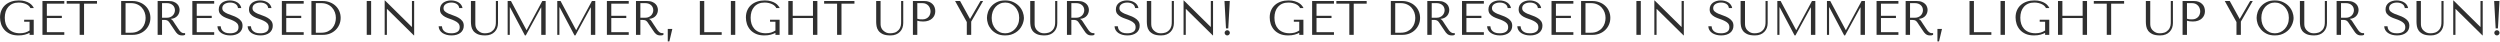<?xml version="1.0" encoding="UTF-8"?> <svg xmlns="http://www.w3.org/2000/svg" width="4448" height="74" viewBox="0 0 4448 74" fill="none"> <path d="M2319.01 35.164H2301.98V38.691H2311.61V54.259C2309.03 55.922 2306.4 57.155 2303.7 57.957C2301.01 58.76 2297.94 59.161 2294.5 59.161C2289.97 59.161 2286.01 58.474 2282.63 57.097C2279.24 55.721 2276.43 53.829 2274.2 51.42C2271.96 48.955 2270.27 46.059 2269.12 42.733C2268.03 39.35 2267.49 35.652 2267.49 31.638C2267.49 27.681 2268.01 24.04 2269.04 20.714C2270.13 17.389 2271.73 14.522 2273.85 12.113C2275.98 9.705 2278.56 7.841 2281.6 6.523C2284.69 5.204 2288.28 4.544 2292.35 4.544C2295.04 4.544 2297.57 4.831 2299.92 5.404C2302.27 5.978 2304.36 6.723 2306.19 7.641C2308.03 8.558 2309.52 9.619 2310.67 10.823C2311.87 11.97 2312.65 13.145 2312.99 14.35H2319.18C2318.67 13.088 2317.78 11.683 2316.52 10.135C2315.31 8.529 2313.65 7.039 2311.53 5.662C2309.41 4.286 2306.77 3.139 2303.61 2.222C2300.52 1.247 2296.85 0.76 2292.6 0.76C2287.73 0.76 2283.23 1.448 2279.1 2.824C2275.03 4.2 2271.5 6.178 2268.52 8.759C2265.54 11.339 2263.22 14.522 2261.55 18.306C2259.89 22.033 2259.06 26.276 2259.06 31.036C2259.06 35.107 2259.69 39.063 2260.95 42.905C2262.27 46.69 2264.25 50.102 2266.89 53.141C2269.58 56.123 2272.99 58.531 2277.12 60.366C2281.25 62.143 2286.18 63.032 2291.92 63.032C2296.22 63.032 2300.03 62.573 2303.36 61.656C2306.68 60.681 2309.43 59.62 2311.61 58.474V62H2319.01V35.164Z" fill="#2F2F2F"></path> <path d="M2334.53 1.792V62H2373.4V57.269H2342.35V32.068H2369.02V28.111H2342.35V6.523H2373.4V1.792H2334.53Z" fill="#2F2F2F"></path> <path d="M2408.54 62V6.523H2431.59V1.792H2377.67V6.523H2400.72V62H2408.54Z" fill="#2F2F2F"></path> <path d="M2474.57 62V1.792H2494.35C2499.11 1.792 2503.47 2.566 2507.42 4.114C2511.38 5.605 2514.76 7.698 2517.57 10.393C2520.44 13.031 2522.65 16.184 2524.19 19.854C2525.8 23.524 2526.6 27.481 2526.6 31.724C2526.6 36.139 2525.77 40.21 2524.11 43.938C2522.5 47.607 2520.27 50.79 2517.4 53.485C2514.59 56.18 2511.29 58.273 2507.51 59.764C2503.72 61.255 2499.68 62 2495.38 62H2474.57ZM2482.39 58.215H2491.85C2496.56 58.215 2500.54 57.441 2503.81 55.893C2507.14 54.288 2509.86 52.223 2511.98 49.7C2514.1 47.177 2515.65 44.368 2516.63 41.271C2517.6 38.117 2518.09 34.992 2518.09 31.896C2518.09 28.456 2517.51 25.158 2516.37 22.005C2515.22 18.794 2513.53 15.984 2511.29 13.575C2509.11 11.11 2506.39 9.16 2503.12 7.727C2499.85 6.293 2496.1 5.576 2491.85 5.576H2482.39V58.215Z" fill="#2F2F2F"></path> <path d="M2539.47 1.792V62H2547.3V35.422H2551.09C2552.69 35.422 2554.01 35.566 2555.04 35.852C2556.13 36.139 2557.11 36.627 2557.97 37.315C2558.83 38.003 2559.63 38.892 2560.38 39.981C2561.12 41.071 2562.01 42.418 2563.04 44.023L2569.84 54.087C2570.7 55.406 2571.53 56.61 2572.33 57.699C2573.19 58.789 2574.11 59.735 2575.08 60.538C2576.06 61.283 2577.15 61.885 2578.35 62.344C2579.61 62.803 2581.1 63.032 2582.82 63.032C2584.09 63.032 2585.12 62.975 2585.92 62.86C2586.72 62.745 2587.53 62.459 2588.33 62V58.818C2588.04 58.875 2587.76 58.932 2587.47 58.989C2587.18 58.989 2586.9 58.989 2586.61 58.989C2585.4 58.989 2584.34 58.818 2583.43 58.474C2582.51 58.129 2581.65 57.642 2580.85 57.011C2580.04 56.323 2579.27 55.52 2578.52 54.603C2577.78 53.628 2577 52.539 2576.2 51.334C2573.79 47.837 2571.93 45.056 2570.61 42.991C2569.29 40.87 2568.23 39.236 2567.43 38.089C2566.68 36.942 2566.05 36.111 2565.54 35.594C2565.08 35.078 2564.5 34.648 2563.82 34.304L2562.96 33.874V33.53C2565.71 33.358 2568.06 32.756 2570.01 31.724C2572.02 30.692 2573.65 29.402 2574.91 27.853C2576.17 26.305 2577.09 24.642 2577.66 22.865C2578.24 21.03 2578.52 19.252 2578.52 17.532C2578.52 15.984 2578.21 14.292 2577.58 12.457C2577 10.622 2575.97 8.931 2574.48 7.383C2573.05 5.777 2571.07 4.458 2568.55 3.426C2566.02 2.337 2562.84 1.792 2559 1.792H2539.47ZM2547.3 5.576H2555.99C2558.17 5.576 2560.12 5.892 2561.84 6.523C2563.62 7.153 2565.13 8.042 2566.4 9.189C2567.66 10.278 2568.6 11.597 2569.23 13.145C2569.92 14.694 2570.27 16.385 2570.27 18.22C2570.27 19.768 2569.95 21.345 2569.32 22.951C2568.75 24.499 2567.86 25.933 2566.65 27.251C2565.45 28.513 2563.96 29.545 2562.18 30.348C2560.46 31.151 2558.45 31.552 2556.16 31.552H2547.3V5.576Z" fill="#2F2F2F"></path> <path d="M2601.21 1.792V62H2640.09V57.269H2609.04V32.068H2635.7V28.111H2609.04V6.523H2640.09V1.792H2601.21Z" fill="#2F2F2F"></path> <path d="M2645.81 46.776C2645.93 49.242 2646.56 51.478 2647.71 53.485C2648.91 55.492 2650.52 57.212 2652.52 58.645C2654.59 60.022 2657 61.111 2659.75 61.914C2662.5 62.659 2665.51 63.032 2668.78 63.032C2672.1 63.032 2675.09 62.631 2677.72 61.828C2680.42 61.025 2682.71 59.878 2684.6 58.387C2686.5 56.897 2687.96 55.09 2688.99 52.969C2690.02 50.847 2690.54 48.496 2690.54 45.916C2690.54 42.361 2689.65 39.465 2687.87 37.229C2686.1 34.935 2683.86 33.043 2681.16 31.552C2678.53 30.004 2675.63 28.713 2672.48 27.681C2669.38 26.649 2666.49 25.56 2663.79 24.413C2661.15 23.266 2658.94 21.947 2657.17 20.456C2655.39 18.965 2654.5 16.987 2654.5 14.522C2654.5 13.145 2654.79 11.855 2655.36 10.651C2655.99 9.447 2656.88 8.415 2658.03 7.555C2659.23 6.637 2660.69 5.92 2662.41 5.404C2664.13 4.831 2666.11 4.544 2668.35 4.544C2672.08 4.544 2675.23 5.347 2677.81 6.953C2680.45 8.501 2682 10.966 2682.45 14.35H2688.3C2687.96 12.228 2687.19 10.336 2685.98 8.673C2684.78 6.953 2683.26 5.519 2681.42 4.372C2679.59 3.168 2677.49 2.279 2675.14 1.706C2672.85 1.075 2670.44 0.76 2667.92 0.76C2665.28 0.76 2662.76 1.104 2660.35 1.792C2658 2.48 2655.91 3.483 2654.07 4.802C2652.29 6.121 2650.86 7.784 2649.77 9.791C2648.74 11.798 2648.22 14.091 2648.22 16.672C2648.22 20.055 2649.08 22.779 2650.8 24.843C2652.52 26.907 2654.67 28.628 2657.25 30.004C2659.89 31.38 2662.73 32.555 2665.77 33.53C2668.81 34.505 2671.62 35.623 2674.2 36.885C2676.84 38.089 2679.01 39.58 2680.73 41.357C2682.45 43.135 2683.31 45.514 2683.31 48.496C2683.31 52.223 2681.94 54.947 2679.19 56.667C2676.49 58.387 2672.88 59.248 2668.35 59.248C2664.74 59.248 2661.84 58.789 2659.66 57.871C2657.48 56.897 2655.82 55.75 2654.67 54.431C2653.53 53.112 2652.75 51.765 2652.35 50.388C2651.95 48.955 2651.72 47.751 2651.66 46.776H2645.81Z" fill="#2F2F2F"></path> <path d="M2699.57 46.776C2699.69 49.242 2700.32 51.478 2701.46 53.485C2702.67 55.492 2704.27 57.212 2706.28 58.645C2708.34 60.022 2710.75 61.111 2713.5 61.914C2716.26 62.659 2719.27 63.032 2722.54 63.032C2725.86 63.032 2728.84 62.631 2731.48 61.828C2734.18 61.025 2736.47 59.878 2738.36 58.387C2740.25 56.897 2741.72 55.09 2742.75 52.969C2743.78 50.847 2744.3 48.496 2744.3 45.916C2744.3 42.361 2743.41 39.465 2741.63 37.229C2739.85 34.935 2737.62 33.043 2734.92 31.552C2732.28 30.004 2729.39 28.713 2726.23 27.681C2723.14 26.649 2720.24 25.56 2717.55 24.413C2714.91 23.266 2712.7 21.947 2710.92 20.456C2709.15 18.965 2708.26 16.987 2708.26 14.522C2708.26 13.145 2708.54 11.855 2709.12 10.651C2709.75 9.447 2710.64 8.415 2711.78 7.555C2712.99 6.637 2714.45 5.92 2716.17 5.404C2717.89 4.831 2719.87 4.544 2722.11 4.544C2725.83 4.544 2728.99 5.347 2731.57 6.953C2734.2 8.501 2735.75 10.966 2736.21 14.35H2742.06C2741.72 12.228 2740.94 10.336 2739.74 8.673C2738.53 6.953 2737.01 5.519 2735.18 4.372C2733.34 3.168 2731.25 2.279 2728.9 1.706C2726.61 1.075 2724.2 0.76 2721.68 0.76C2719.04 0.76 2716.52 1.104 2714.11 1.792C2711.76 2.48 2709.66 3.483 2707.83 4.802C2706.05 6.121 2704.62 7.784 2703.53 9.791C2702.5 11.798 2701.98 14.091 2701.98 16.672C2701.98 20.055 2702.84 22.779 2704.56 24.843C2706.28 26.907 2708.43 28.628 2711.01 30.004C2713.65 31.38 2716.49 32.555 2719.53 33.53C2722.56 34.505 2725.37 35.623 2727.95 36.885C2730.59 38.089 2732.77 39.58 2734.49 41.357C2736.21 43.135 2737.07 45.514 2737.07 48.496C2737.07 52.223 2735.7 54.947 2732.94 56.667C2730.25 58.387 2726.64 59.248 2722.11 59.248C2718.49 59.248 2715.6 58.789 2713.42 57.871C2711.24 56.897 2709.58 55.75 2708.43 54.431C2707.28 53.112 2706.51 51.765 2706.11 50.388C2705.71 48.955 2705.48 47.751 2705.42 46.776H2699.57Z" fill="#2F2F2F"></path> <path d="M2760.47 1.792V62H2799.34V57.269H2768.29V32.068H2794.96V28.111H2768.29V6.523H2799.34V1.792H2760.47Z" fill="#2F2F2F"></path> <path d="M2813.07 62V1.792H2832.85C2837.61 1.792 2841.97 2.566 2845.92 4.114C2849.88 5.605 2853.26 7.698 2856.07 10.393C2858.94 13.031 2861.15 16.184 2862.7 19.854C2864.3 23.524 2865.11 27.481 2865.11 31.724C2865.11 36.139 2864.27 40.21 2862.61 43.938C2861.01 47.607 2858.77 50.79 2855.9 53.485C2853.09 56.18 2849.8 58.273 2846.01 59.764C2842.23 61.255 2838.18 62 2833.88 62H2813.07ZM2820.9 58.215H2830.36C2835.06 58.215 2839.04 57.441 2842.31 55.893C2845.64 54.288 2848.36 52.223 2850.48 49.7C2852.61 47.177 2854.15 44.368 2855.13 41.271C2856.1 38.117 2856.59 34.992 2856.59 31.896C2856.59 28.456 2856.02 25.158 2854.87 22.005C2853.72 18.794 2852.03 15.984 2849.8 13.575C2847.62 11.11 2844.89 9.16 2841.62 7.727C2838.36 6.293 2834.6 5.576 2830.36 5.576H2820.9V58.215Z" fill="#2F2F2F"></path> <path d="M2911.49 1.792V62H2919.31V1.792H2911.49Z" fill="#2F2F2F"></path> <path d="M2991.92 1.792V47.808H2991.58L2943.84 0.76H2943.41V62H2947.37V15.984H2947.71L2995.45 63.032H2995.88V1.792H2991.92Z" fill="#2F2F2F"></path> <path d="M3039.42 46.776C3039.53 49.242 3040.16 51.478 3041.31 53.485C3042.51 55.492 3044.12 57.212 3046.13 58.645C3048.19 60.022 3050.6 61.111 3053.35 61.914C3056.1 62.659 3059.11 63.032 3062.38 63.032C3065.71 63.032 3068.69 62.631 3071.33 61.828C3074.02 61.025 3076.32 59.878 3078.21 58.387C3080.1 56.897 3081.56 55.09 3082.59 52.969C3083.63 50.847 3084.14 48.496 3084.14 45.916C3084.14 42.361 3083.25 39.465 3081.48 37.229C3079.7 34.935 3077.46 33.043 3074.77 31.552C3072.13 30.004 3069.23 28.713 3066.08 27.681C3062.98 26.649 3060.09 25.56 3057.39 24.413C3054.76 23.266 3052.55 21.947 3050.77 20.456C3048.99 18.965 3048.1 16.987 3048.1 14.522C3048.1 13.145 3048.39 11.855 3048.96 10.651C3049.6 9.447 3050.48 8.415 3051.63 7.555C3052.83 6.637 3054.3 5.92 3056.02 5.404C3057.74 4.831 3059.72 4.544 3061.95 4.544C3065.68 4.544 3068.83 5.347 3071.41 6.953C3074.05 8.501 3075.6 10.966 3076.06 14.35H3081.91C3081.56 12.228 3080.79 10.336 3079.58 8.673C3078.38 6.953 3076.86 5.519 3075.03 4.372C3073.19 3.168 3071.1 2.279 3068.75 1.706C3066.45 1.075 3064.04 0.76 3061.52 0.76C3058.88 0.76 3056.36 1.104 3053.95 1.792C3051.6 2.48 3049.51 3.483 3047.67 4.802C3045.9 6.121 3044.46 7.784 3043.37 9.791C3042.34 11.798 3041.83 14.091 3041.83 16.672C3041.83 20.055 3042.69 22.779 3044.41 24.843C3046.13 26.907 3048.28 28.628 3050.86 30.004C3053.49 31.38 3056.33 32.555 3059.37 33.53C3062.41 34.505 3065.22 35.623 3067.8 36.885C3070.44 38.089 3072.62 39.58 3074.34 41.357C3076.06 43.135 3076.92 45.514 3076.92 48.496C3076.92 52.223 3075.54 54.947 3072.79 56.667C3070.09 58.387 3066.48 59.248 3061.95 59.248C3058.34 59.248 3055.44 58.789 3053.26 57.871C3051.09 56.897 3049.42 55.75 3048.28 54.431C3047.13 53.112 3046.36 51.765 3045.95 50.388C3045.55 48.955 3045.32 47.751 3045.27 46.776H3039.42Z" fill="#2F2F2F"></path> <path d="M3096.87 1.792V38.777C3096.87 41.128 3097.1 43.737 3097.56 46.604C3098.02 49.414 3099.11 52.051 3100.83 54.517C3102.55 56.925 3105.1 58.961 3108.48 60.624C3111.87 62.229 3116.48 63.032 3122.33 63.032C3126 63.032 3129.24 62.459 3132.05 61.312C3134.92 60.165 3137.3 58.588 3139.19 56.581C3141.14 54.574 3142.6 52.252 3143.58 49.614C3144.55 46.919 3145.04 44.052 3145.04 41.013V1.792H3141.25V38.175C3141.25 39.436 3141.23 40.726 3141.17 42.045C3141.11 43.307 3140.94 44.597 3140.65 45.916C3140.37 47.177 3139.91 48.439 3139.28 49.7C3138.7 50.962 3137.84 52.223 3136.7 53.485C3134.63 55.721 3132.31 57.241 3129.73 58.043C3127.15 58.846 3124.45 59.248 3121.64 59.248C3119.24 59.248 3117.09 58.875 3115.19 58.129C3113.36 57.384 3111.61 56.266 3109.95 54.775C3108.63 53.628 3107.62 52.481 3106.94 51.334C3106.25 50.188 3105.73 49.069 3105.39 47.98C3105.04 46.833 3104.84 45.686 3104.79 44.54C3104.73 43.393 3104.7 42.246 3104.7 41.099V1.792H3096.87Z" fill="#2F2F2F"></path> <path d="M3168.07 1.792H3162.22V62H3166V12.887H3166.35L3192.92 63.032H3194.47L3221.65 13.231H3222V62H3229.82V1.792H3223.89L3196.02 53.485H3195.68L3168.07 1.792Z" fill="#2F2F2F"></path> <path d="M3256.35 1.792H3250.5V62H3254.28V12.887H3254.63L3281.2 63.032H3282.75L3309.93 13.231H3310.28V62H3318.1V1.792H3312.17L3284.3 53.485H3283.96L3256.35 1.792Z" fill="#2F2F2F"></path> <path d="M3338.78 1.792V62H3377.65V57.269H3346.6V32.068H3373.27V28.111H3346.6V6.523H3377.65V1.792H3338.78Z" fill="#2F2F2F"></path> <path d="M3390.52 1.792V62H3398.34V35.422H3402.13C3403.73 35.422 3405.05 35.566 3406.09 35.852C3407.18 36.139 3408.15 36.627 3409.01 37.315C3409.87 38.003 3410.67 38.892 3411.42 39.981C3412.16 41.071 3413.05 42.418 3414.08 44.023L3420.88 54.087C3421.74 55.406 3422.57 56.61 3423.37 57.699C3424.23 58.789 3425.15 59.735 3426.13 60.538C3427.1 61.283 3428.19 61.885 3429.4 62.344C3430.66 62.803 3432.15 63.032 3433.87 63.032C3435.13 63.032 3436.16 62.975 3436.96 62.86C3437.77 62.745 3438.57 62.459 3439.37 62V58.818C3439.09 58.875 3438.8 58.932 3438.51 58.989C3438.23 58.989 3437.94 58.989 3437.65 58.989C3436.45 58.989 3435.39 58.818 3434.47 58.474C3433.55 58.129 3432.69 57.642 3431.89 57.011C3431.09 56.323 3430.31 55.52 3429.57 54.603C3428.82 53.628 3428.05 52.539 3427.24 51.334C3424.84 47.837 3422.97 45.056 3421.65 42.991C3420.33 40.87 3419.27 39.236 3418.47 38.089C3417.73 36.942 3417.1 36.111 3416.58 35.594C3416.12 35.078 3415.55 34.648 3414.86 34.304L3414 33.874V33.53C3416.75 33.358 3419.1 32.756 3421.05 31.724C3423.06 30.692 3424.69 29.402 3425.95 27.853C3427.22 26.305 3428.13 24.642 3428.71 22.865C3429.28 21.03 3429.57 19.252 3429.57 17.532C3429.57 15.984 3429.25 14.292 3428.62 12.457C3428.05 10.622 3427.02 8.931 3425.52 7.383C3424.09 5.777 3422.11 4.458 3419.59 3.426C3417.07 2.337 3413.88 1.792 3410.04 1.792H3390.52ZM3398.34 5.576H3407.03C3409.21 5.576 3411.16 5.892 3412.88 6.523C3414.66 7.153 3416.18 8.042 3417.44 9.189C3418.7 10.278 3419.65 11.597 3420.28 13.145C3420.97 14.694 3421.31 16.385 3421.31 18.22C3421.31 19.768 3420.99 21.345 3420.36 22.951C3419.79 24.499 3418.9 25.933 3417.7 27.251C3416.49 28.513 3415 29.545 3413.22 30.348C3411.5 31.151 3409.5 31.552 3407.2 31.552H3398.34V5.576Z" fill="#2F2F2F"></path> <path d="M3449.93 73.698H3447.09V51.507H3455.18L3449.93 73.698Z" fill="#2F2F2F"></path> <path d="M3504.16 62V1.792H3511.99V57.269H3543.04V62H3504.16Z" fill="#2F2F2F"></path> <path d="M3559.35 1.792V62H3567.17V1.792H3559.35Z" fill="#2F2F2F"></path> <path d="M3646.06 35.164H3629.03V38.691H3638.66V54.259C3636.08 55.922 3633.44 57.155 3630.75 57.957C3628.05 58.76 3624.98 59.161 3621.54 59.161C3617.01 59.161 3613.06 58.474 3609.67 57.097C3606.29 55.721 3603.48 53.829 3601.24 51.42C3599.01 48.955 3597.32 46.059 3596.17 42.733C3595.08 39.35 3594.54 35.652 3594.54 31.638C3594.54 27.681 3595.05 24.04 3596.08 20.714C3597.17 17.389 3598.78 14.522 3600.9 12.113C3603.02 9.705 3605.6 7.841 3608.64 6.523C3611.74 5.204 3615.32 4.544 3619.39 4.544C3622.09 4.544 3624.61 4.831 3626.96 5.404C3629.31 5.978 3631.41 6.723 3633.24 7.641C3635.08 8.558 3636.57 9.619 3637.71 10.823C3638.92 11.97 3639.69 13.145 3640.04 14.35H3646.23C3645.71 13.088 3644.82 11.683 3643.56 10.135C3642.36 8.529 3640.7 7.039 3638.57 5.662C3636.45 4.286 3633.81 3.139 3630.66 2.222C3627.56 1.247 3623.89 0.76 3619.65 0.76C3614.78 0.76 3610.28 1.448 3606.15 2.824C3602.08 4.2 3598.55 6.178 3595.57 8.759C3592.59 11.339 3590.26 14.522 3588.6 18.306C3586.94 22.033 3586.11 26.276 3586.11 31.036C3586.11 35.107 3586.74 39.063 3588 42.905C3589.32 46.69 3591.3 50.102 3593.93 53.141C3596.63 56.123 3600.04 58.531 3604.17 60.366C3608.3 62.143 3613.23 63.032 3618.96 63.032C3623.26 63.032 3627.08 62.573 3630.4 61.656C3633.73 60.681 3636.48 59.62 3638.66 58.474V62H3646.06V35.164Z" fill="#2F2F2F"></path> <path d="M3669.4 32.068H3705.44V62H3713.26V1.792H3705.44V28.111H3669.4V1.792H3661.57V62H3669.4V32.068Z" fill="#2F2F2F"></path> <path d="M3756.17 62V6.523H3779.22V1.792H3725.29V6.523H3748.34V62H3756.17Z" fill="#2F2F2F"></path> <path d="M3817.89 1.792V38.777C3817.89 41.128 3818.12 43.737 3818.58 46.604C3819.04 49.414 3820.13 52.051 3821.85 54.517C3823.57 56.925 3826.12 58.961 3829.5 60.624C3832.89 62.229 3837.5 63.032 3843.35 63.032C3847.02 63.032 3850.26 62.459 3853.07 61.312C3855.94 60.165 3858.32 58.588 3860.21 56.581C3862.16 54.574 3863.62 52.252 3864.59 49.614C3865.57 46.919 3866.06 44.052 3866.06 41.013V1.792H3862.27V38.175C3862.27 39.436 3862.24 40.726 3862.19 42.045C3862.13 43.307 3861.96 44.597 3861.67 45.916C3861.38 47.177 3860.92 48.439 3860.29 49.7C3859.72 50.962 3858.86 52.223 3857.71 53.485C3855.65 55.721 3853.33 57.241 3850.75 58.043C3848.17 58.846 3845.47 59.248 3842.66 59.248C3840.25 59.248 3838.1 58.875 3836.21 58.129C3834.38 57.384 3832.63 56.266 3830.96 54.775C3829.65 53.628 3828.64 52.481 3827.95 51.334C3827.27 50.188 3826.75 49.069 3826.41 47.98C3826.06 46.833 3825.86 45.686 3825.8 44.54C3825.75 43.393 3825.72 42.246 3825.72 41.099V1.792H3817.89Z" fill="#2F2F2F"></path> <path d="M3891.06 36.885C3892.55 37.286 3894.16 37.63 3895.88 37.917C3897.6 38.146 3899.49 38.261 3901.56 38.261C3905.05 38.261 3908.15 37.773 3910.85 36.799C3913.54 35.824 3915.78 34.505 3917.55 32.842C3919.39 31.122 3920.77 29.172 3921.68 26.993C3922.6 24.757 3923.06 22.377 3923.06 19.854C3923.06 17.446 3922.66 15.152 3921.85 12.973C3921.05 10.737 3919.82 8.816 3918.16 7.211C3916.55 5.548 3914.52 4.229 3912.05 3.254C3909.58 2.279 3906.69 1.792 3903.36 1.792H3883.24V62H3891.06V36.885ZM3891.06 5.576H3900.09C3902.5 5.576 3904.62 6.006 3906.46 6.867C3908.29 7.727 3909.81 8.874 3911.02 10.307C3912.22 11.683 3913.11 13.26 3913.68 15.038C3914.31 16.758 3914.63 18.478 3914.63 20.198C3914.63 21.861 3914.34 23.553 3913.77 25.273C3913.25 26.936 3912.39 28.456 3911.19 29.832C3909.99 31.208 3908.47 32.326 3906.63 33.186C3904.8 34.046 3902.59 34.476 3900.01 34.476C3898.23 34.476 3896.6 34.419 3895.11 34.304C3893.61 34.132 3892.27 33.817 3891.06 33.358V5.576Z" fill="#2F2F2F"></path> <path d="M3958.31 1.792L3979.13 39.207V62H3986.96V38.433L4008.11 1.792H4003.47L3985.06 33.53H3984.72L3967.17 1.792H3958.31Z" fill="#2F2F2F"></path> <path d="M4014.97 31.896C4014.97 35.107 4015.57 38.547 4016.77 42.217C4018.04 45.83 4019.99 49.184 4022.62 52.281C4025.26 55.377 4028.61 57.957 4032.69 60.022C4036.76 62.029 4041.63 63.032 4047.31 63.032C4051.15 63.032 4054.62 62.573 4057.72 61.656C4060.87 60.681 4063.68 59.391 4066.14 57.785C4068.67 56.18 4070.85 54.345 4072.68 52.281C4074.52 50.159 4076.01 47.951 4077.15 45.658C4078.36 43.307 4079.25 40.956 4079.82 38.605C4080.45 36.254 4080.77 34.017 4080.77 31.896C4080.77 28.685 4080.11 25.273 4078.79 21.661C4077.47 17.991 4075.43 14.608 4072.68 11.511C4069.93 8.415 4066.43 5.863 4062.19 3.856C4058 1.792 4053.04 0.76 4047.31 0.76C4041.63 0.76 4036.76 1.763 4032.69 3.77C4028.61 5.777 4025.26 8.329 4022.62 11.425C4019.99 14.464 4018.04 17.819 4016.77 21.488C4015.57 25.158 4014.97 28.628 4014.97 31.896ZM4023.4 31.896C4023.4 27.882 4024 24.212 4025.2 20.886C4026.46 17.503 4028.16 14.608 4030.28 12.199C4032.46 9.791 4035.01 7.927 4037.93 6.609C4040.86 5.232 4044.04 4.544 4047.48 4.544C4050.86 4.544 4054.05 5.232 4057.03 6.609C4060.07 7.927 4062.7 9.791 4064.94 12.199C4067.23 14.608 4069.04 17.503 4070.36 20.886C4071.68 24.212 4072.34 27.882 4072.34 31.896C4072.34 35.91 4071.68 39.608 4070.36 42.991C4069.04 46.317 4067.23 49.184 4064.94 51.593C4062.7 54.001 4060.07 55.893 4057.03 57.269C4054.05 58.588 4050.86 59.248 4047.48 59.248C4044.04 59.248 4040.86 58.588 4037.93 57.269C4035.01 55.893 4032.46 54.001 4030.28 51.593C4028.16 49.184 4026.46 46.317 4025.2 42.991C4024 39.608 4023.4 35.91 4023.4 31.896Z" fill="#2F2F2F"></path> <path d="M4091.97 1.792V38.777C4091.97 41.128 4092.2 43.737 4092.66 46.604C4093.11 49.414 4094.2 52.051 4095.92 54.517C4097.64 56.925 4100.2 58.961 4103.58 60.624C4106.96 62.229 4111.58 63.032 4117.43 63.032C4121.1 63.032 4124.34 62.459 4127.15 61.312C4130.01 60.165 4132.39 58.588 4134.29 56.581C4136.24 54.574 4137.7 52.252 4138.67 49.614C4139.65 46.919 4140.13 44.052 4140.13 41.013V1.792H4136.35V38.175C4136.35 39.436 4136.32 40.726 4136.26 42.045C4136.21 43.307 4136.03 44.597 4135.75 45.916C4135.46 47.177 4135 48.439 4134.37 49.7C4133.8 50.962 4132.94 52.223 4131.79 53.485C4129.73 55.721 4127.41 57.241 4124.82 58.043C4122.24 58.846 4119.55 59.248 4116.74 59.248C4114.33 59.248 4112.18 58.875 4110.29 58.129C4108.45 57.384 4106.7 56.266 4105.04 54.775C4103.72 53.628 4102.72 52.481 4102.03 51.334C4101.34 50.188 4100.83 49.069 4100.48 47.98C4100.14 46.833 4099.94 45.686 4099.88 44.54C4099.82 43.393 4099.8 42.246 4099.8 41.099V1.792H4091.97Z" fill="#2F2F2F"></path> <path d="M4157.31 1.792V62H4165.14V35.422H4168.92C4170.53 35.422 4171.85 35.566 4172.88 35.852C4173.97 36.139 4174.95 36.627 4175.81 37.315C4176.67 38.003 4177.47 38.892 4178.21 39.981C4178.96 41.071 4179.85 42.418 4180.88 44.023L4187.68 54.087C4188.54 55.406 4189.37 56.61 4190.17 57.699C4191.03 58.789 4191.95 59.735 4192.92 60.538C4193.9 61.283 4194.99 61.885 4196.19 62.344C4197.45 62.803 4198.94 63.032 4200.66 63.032C4201.92 63.032 4202.96 62.975 4203.76 62.86C4204.56 62.745 4205.37 62.459 4206.17 62V58.818C4205.88 58.875 4205.59 58.932 4205.31 58.989C4205.02 58.989 4204.73 58.989 4204.45 58.989C4203.24 58.989 4202.18 58.818 4201.27 58.474C4200.35 58.129 4199.49 57.642 4198.68 57.011C4197.88 56.323 4197.11 55.52 4196.36 54.603C4195.62 53.628 4194.84 52.539 4194.04 51.334C4191.63 47.837 4189.77 45.056 4188.45 42.991C4187.13 40.87 4186.07 39.236 4185.27 38.089C4184.52 36.942 4183.89 36.111 4183.37 35.594C4182.92 35.078 4182.34 34.648 4181.65 34.304L4180.79 33.874V33.53C4183.55 33.358 4185.9 32.756 4187.85 31.724C4189.85 30.692 4191.49 29.402 4192.75 27.853C4194.01 26.305 4194.93 24.642 4195.5 22.865C4196.08 21.03 4196.36 19.252 4196.36 17.532C4196.36 15.984 4196.05 14.292 4195.42 12.457C4194.84 10.622 4193.81 8.931 4192.32 7.383C4190.89 5.777 4188.91 4.458 4186.39 3.426C4183.86 2.337 4180.68 1.792 4176.84 1.792H4157.31ZM4165.14 5.576H4173.83C4176.01 5.576 4177.96 5.892 4179.68 6.523C4181.45 7.153 4182.97 8.042 4184.23 9.189C4185.5 10.278 4186.44 11.597 4187.07 13.145C4187.76 14.694 4188.11 16.385 4188.11 18.22C4188.11 19.768 4187.79 21.345 4187.16 22.951C4186.59 24.499 4185.7 25.933 4184.49 27.251C4183.29 28.513 4181.8 29.545 4180.02 30.348C4178.3 31.151 4176.29 31.552 4174 31.552H4165.14V5.576Z" fill="#2F2F2F"></path> <path d="M4241.98 46.776C4242.1 49.242 4242.73 51.478 4243.87 53.485C4245.08 55.492 4246.68 57.212 4248.69 58.645C4250.75 60.022 4253.16 61.111 4255.92 61.914C4258.67 62.659 4261.68 63.032 4264.95 63.032C4268.27 63.032 4271.25 62.631 4273.89 61.828C4276.59 61.025 4278.88 59.878 4280.77 58.387C4282.67 56.897 4284.13 55.09 4285.16 52.969C4286.19 50.847 4286.71 48.496 4286.71 45.916C4286.71 42.361 4285.82 39.465 4284.04 37.229C4282.26 34.935 4280.03 33.043 4277.33 31.552C4274.69 30.004 4271.8 28.713 4268.65 27.681C4265.55 26.649 4262.65 25.56 4259.96 24.413C4257.32 23.266 4255.11 21.947 4253.33 20.456C4251.56 18.965 4250.67 16.987 4250.67 14.522C4250.67 13.145 4250.96 11.855 4251.53 10.651C4252.16 9.447 4253.05 8.415 4254.2 7.555C4255.4 6.637 4256.86 5.92 4258.58 5.404C4260.3 4.831 4262.28 4.544 4264.52 4.544C4268.24 4.544 4271.4 5.347 4273.98 6.953C4276.62 8.501 4278.16 10.966 4278.62 14.35H4284.47C4284.13 12.228 4283.35 10.336 4282.15 8.673C4280.94 6.953 4279.43 5.519 4277.59 4.372C4275.76 3.168 4273.66 2.279 4271.31 1.706C4269.02 1.075 4266.61 0.76 4264.09 0.76C4261.45 0.76 4258.93 1.104 4256.52 1.792C4254.17 2.48 4252.07 3.483 4250.24 4.802C4248.46 6.121 4247.03 7.784 4245.94 9.791C4244.91 11.798 4244.39 14.091 4244.39 16.672C4244.39 20.055 4245.25 22.779 4246.97 24.843C4248.69 26.907 4250.84 28.628 4253.42 30.004C4256.06 31.38 4258.9 32.555 4261.94 33.53C4264.98 34.505 4267.78 35.623 4270.37 36.885C4273 38.089 4275.18 39.58 4276.9 41.357C4278.62 43.135 4279.48 45.514 4279.48 48.496C4279.48 52.223 4278.11 54.947 4275.35 56.667C4272.66 58.387 4269.05 59.248 4264.52 59.248C4260.9 59.248 4258.01 58.789 4255.83 57.871C4253.65 56.897 4251.99 55.75 4250.84 54.431C4249.69 53.112 4248.92 51.765 4248.52 50.388C4248.12 48.955 4247.89 47.751 4247.83 46.776H4241.98Z" fill="#2F2F2F"></path> <path d="M4299.44 1.792V38.777C4299.44 41.128 4299.67 43.737 4300.12 46.604C4300.58 49.414 4301.67 52.051 4303.39 54.517C4305.11 56.925 4307.67 58.961 4311.05 60.624C4314.43 62.229 4319.05 63.032 4324.9 63.032C4328.57 63.032 4331.81 62.459 4334.62 61.312C4337.48 60.165 4339.86 58.588 4341.75 56.581C4343.7 54.574 4345.17 52.252 4346.14 49.614C4347.12 46.919 4347.6 44.052 4347.6 41.013V1.792H4343.82V38.175C4343.82 39.436 4343.79 40.726 4343.73 42.045C4343.68 43.307 4343.5 44.597 4343.22 45.916C4342.93 47.177 4342.47 48.439 4341.84 49.7C4341.27 50.962 4340.41 52.223 4339.26 53.485C4337.2 55.721 4334.87 57.241 4332.29 58.043C4329.71 58.846 4327.02 59.248 4324.21 59.248C4321.8 59.248 4319.65 58.875 4317.76 58.129C4315.92 57.384 4314.17 56.266 4312.51 54.775C4311.19 53.628 4310.19 52.481 4309.5 51.334C4308.81 50.188 4308.3 49.069 4307.95 47.98C4307.61 46.833 4307.41 45.686 4307.35 44.54C4307.29 43.393 4307.26 42.246 4307.26 41.099V1.792H4299.44Z" fill="#2F2F2F"></path> <path d="M4413.29 1.792V47.808H4412.95L4365.21 0.76H4364.78V62H4368.74V15.984H4369.08L4416.82 63.032H4417.25V1.792H4413.29Z" fill="#2F2F2F"></path> <path d="M4437.86 58.387C4437.86 57.126 4438.32 56.036 4439.23 55.119C4440.15 54.202 4441.24 53.743 4442.5 53.743C4443.76 53.743 4444.85 54.202 4445.77 55.119C4446.69 56.036 4447.15 57.126 4447.15 58.387C4447.15 59.649 4446.69 60.738 4445.77 61.656C4444.85 62.573 4443.76 63.032 4442.5 63.032C4441.24 63.032 4440.15 62.573 4439.23 61.656C4438.32 60.738 4437.86 59.649 4437.86 58.387ZM4444.31 50.474H4440.27L4437.6 1.792H4447.06L4444.31 50.474Z" fill="#2F2F2F"></path> <path d="M60.011 35.164H42.98V38.691H52.614V54.259C50.033 55.922 47.395 57.155 44.7 57.957C42.005 58.76 38.938 59.161 35.497 59.161C30.967 59.161 27.011 58.474 23.628 57.097C20.245 55.721 17.435 53.829 15.199 51.42C12.962 48.955 11.271 46.059 10.124 42.733C9.034 39.35 8.49 35.652 8.49 31.638C8.49 27.681 9.006 24.04 10.038 20.714C11.127 17.389 12.733 14.522 14.854 12.113C16.976 9.705 19.556 7.841 22.596 6.523C25.692 5.204 29.276 4.544 33.347 4.544C36.042 4.544 38.565 4.831 40.916 5.404C43.267 5.978 45.36 6.723 47.195 7.641C49.03 8.558 50.521 9.619 51.667 10.823C52.872 11.97 53.646 13.145 53.99 14.35H60.183C59.666 13.088 58.778 11.683 57.516 10.135C56.312 8.529 54.649 7.039 52.528 5.662C50.406 4.286 47.768 3.139 44.614 2.222C41.518 1.247 37.848 0.76 33.605 0.76C28.731 0.76 24.23 1.448 20.101 2.824C16.03 4.2 12.504 6.178 9.522 8.759C6.54 11.339 4.218 14.522 2.555 18.306C0.892 22.033 0.061 26.276 0.061 31.036C0.061 35.107 0.691 39.063 1.953 42.905C3.272 46.69 5.25 50.102 7.888 53.141C10.583 56.123 13.994 58.531 18.123 60.366C22.252 62.143 27.183 63.032 32.917 63.032C37.218 63.032 41.031 62.573 44.356 61.656C47.682 60.681 50.435 59.62 52.614 58.474V62H60.011V35.164Z" fill="#2F2F2F"></path> <path d="M75.525 1.792V62H114.403V57.269H83.353V32.068H110.016V28.111H83.353V6.523H114.403V1.792H75.525Z" fill="#2F2F2F"></path> <path d="M149.544 62V6.523H172.595V1.792H118.666V6.523H141.717V62H149.544Z" fill="#2F2F2F"></path> <path d="M215.566 62V1.792H235.349C240.108 1.792 244.466 2.566 248.423 4.114C252.379 5.605 255.762 7.698 258.572 10.393C261.439 13.031 263.647 16.184 265.195 19.854C266.8 23.524 267.603 27.481 267.603 31.724C267.603 36.139 266.772 40.21 265.109 43.938C263.503 47.607 261.267 50.79 258.4 53.485C255.59 56.18 252.293 58.273 248.509 59.764C244.724 61.255 240.682 62 236.381 62H215.566ZM223.393 58.215H232.855C237.557 58.215 241.542 57.441 244.81 55.893C248.136 54.288 250.86 52.223 252.981 49.7C255.103 47.177 256.651 44.368 257.626 41.271C258.601 38.117 259.088 34.992 259.088 31.896C259.088 28.456 258.515 25.158 257.368 22.005C256.221 18.794 254.529 15.984 252.293 13.575C250.114 11.11 247.391 9.16 244.122 7.727C240.854 6.293 237.098 5.576 232.855 5.576H223.393V58.215Z" fill="#2F2F2F"></path> <path d="M280.475 1.792V62H288.302V35.422H292.086C293.692 35.422 295.011 35.566 296.043 35.852C297.132 36.139 298.107 36.627 298.967 37.315C299.827 38.003 300.63 38.892 301.375 39.981C302.121 41.071 303.01 42.418 304.042 44.023L310.837 54.087C311.697 55.406 312.528 56.61 313.331 57.699C314.191 58.789 315.109 59.735 316.083 60.538C317.058 61.283 318.148 61.885 319.352 62.344C320.613 62.803 322.104 63.032 323.824 63.032C325.086 63.032 326.118 62.975 326.921 62.86C327.724 62.745 328.526 62.459 329.329 62V58.818C329.043 58.875 328.756 58.932 328.469 58.989C328.182 58.989 327.896 58.989 327.609 58.989C326.405 58.989 325.344 58.818 324.427 58.474C323.509 58.129 322.649 57.642 321.846 57.011C321.043 56.323 320.269 55.52 319.524 54.603C318.778 53.628 318.004 52.539 317.202 51.334C314.793 47.837 312.93 45.056 311.611 42.991C310.292 40.87 309.231 39.236 308.428 38.089C307.683 36.942 307.052 36.111 306.536 35.594C306.077 35.078 305.504 34.648 304.816 34.304L303.956 33.874V33.53C306.708 33.358 309.059 32.756 311.009 31.724C313.016 30.692 314.65 29.402 315.911 27.853C317.173 26.305 318.09 24.642 318.664 22.865C319.237 21.03 319.524 19.252 319.524 17.532C319.524 15.984 319.209 14.292 318.578 12.457C318.004 10.622 316.972 8.931 315.481 7.383C314.048 5.777 312.07 4.458 309.547 3.426C307.024 2.337 303.841 1.792 299.999 1.792H280.475ZM288.302 5.576H296.989C299.168 5.576 301.117 5.892 302.838 6.523C304.615 7.153 306.135 8.042 307.396 9.189C308.658 10.278 309.604 11.597 310.235 13.145C310.923 14.694 311.267 16.385 311.267 18.22C311.267 19.768 310.951 21.345 310.321 22.951C309.747 24.499 308.858 25.933 307.654 27.251C306.45 28.513 304.959 29.545 303.182 30.348C301.462 31.151 299.455 31.552 297.161 31.552H288.302V5.576Z" fill="#2F2F2F"></path> <path d="M342.211 1.792V62H381.089V57.269H350.038V32.068H376.702V28.111H350.038V6.523H381.089V1.792H342.211Z" fill="#2F2F2F"></path> <path d="M386.814 46.776C386.928 49.242 387.559 51.478 388.706 53.485C389.91 55.492 391.516 57.212 393.523 58.645C395.587 60.022 397.995 61.111 400.748 61.914C403.5 62.659 406.51 63.032 409.779 63.032C413.105 63.032 416.086 62.631 418.724 61.828C421.419 61.025 423.713 59.878 425.605 58.387C427.497 56.897 428.959 55.09 429.992 52.969C431.024 50.847 431.54 48.496 431.54 45.916C431.54 42.361 430.651 39.465 428.873 37.229C427.096 34.935 424.859 33.043 422.164 31.552C419.527 30.004 416.631 28.713 413.477 27.681C410.381 26.649 407.485 25.56 404.79 24.413C402.152 23.266 399.945 21.947 398.167 20.456C396.39 18.965 395.501 16.987 395.501 14.522C395.501 13.145 395.788 11.855 396.361 10.651C396.992 9.447 397.881 8.415 399.027 7.555C400.232 6.637 401.694 5.92 403.414 5.404C405.134 4.831 407.112 4.544 409.349 4.544C413.076 4.544 416.23 5.347 418.81 6.953C421.448 8.501 422.996 10.966 423.455 14.35H429.303C428.959 12.228 428.185 10.336 426.981 8.673C425.777 6.953 424.257 5.519 422.423 4.372C420.588 3.168 418.495 2.279 416.144 1.706C413.85 1.075 411.442 0.76 408.919 0.76C406.281 0.76 403.758 1.104 401.35 1.792C398.999 2.48 396.906 3.483 395.071 4.802C393.293 6.121 391.86 7.784 390.77 9.791C389.738 11.798 389.222 14.091 389.222 16.672C389.222 20.055 390.082 22.779 391.802 24.843C393.523 26.907 395.673 28.628 398.253 30.004C400.891 31.38 403.729 32.555 406.768 33.53C409.808 34.505 412.617 35.623 415.198 36.885C417.835 38.089 420.014 39.58 421.734 41.357C423.455 43.135 424.315 45.514 424.315 48.496C424.315 52.223 422.939 54.947 420.186 56.667C417.491 58.387 413.879 59.248 409.349 59.248C405.736 59.248 402.841 58.789 400.662 57.871C398.483 56.897 396.82 55.75 395.673 54.431C394.526 53.112 393.752 51.765 393.351 50.388C392.949 48.955 392.72 47.751 392.663 46.776H386.814Z" fill="#2F2F2F"></path> <path d="M440.571 46.776C440.686 49.242 441.316 51.478 442.463 53.485C443.667 55.492 445.273 57.212 447.28 58.645C449.344 60.022 451.752 61.111 454.505 61.914C457.257 62.659 460.268 63.032 463.536 63.032C466.862 63.032 469.843 62.631 472.481 61.828C475.176 61.025 477.47 59.878 479.362 58.387C481.254 56.897 482.717 55.09 483.749 52.969C484.781 50.847 485.297 48.496 485.297 45.916C485.297 42.361 484.408 39.465 482.631 37.229C480.853 34.935 478.617 33.043 475.922 31.552C473.284 30.004 470.388 28.713 467.234 27.681C464.138 26.649 461.242 25.56 458.547 24.413C455.91 23.266 453.702 21.947 451.924 20.456C450.147 18.965 449.258 16.987 449.258 14.522C449.258 13.145 449.545 11.855 450.118 10.651C450.749 9.447 451.638 8.415 452.785 7.555C453.989 6.637 455.451 5.92 457.171 5.404C458.891 4.831 460.87 4.544 463.106 4.544C466.833 4.544 469.987 5.347 472.567 6.953C475.205 8.501 476.753 10.966 477.212 14.35H483.061C482.717 12.228 481.942 10.336 480.738 8.673C479.534 6.953 478.015 5.519 476.18 4.372C474.345 3.168 472.252 2.279 469.901 1.706C467.607 1.075 465.199 0.76 462.676 0.76C460.038 0.76 457.515 1.104 455.107 1.792C452.756 2.48 450.663 3.483 448.828 4.802C447.05 6.121 445.617 7.784 444.527 9.791C443.495 11.798 442.979 14.091 442.979 16.672C442.979 20.055 443.839 22.779 445.56 24.843C447.28 26.907 449.43 28.628 452.01 30.004C454.648 31.38 457.487 32.555 460.526 33.53C463.565 34.505 466.374 35.623 468.955 36.885C471.592 38.089 473.771 39.58 475.492 41.357C477.212 43.135 478.072 45.514 478.072 48.496C478.072 52.223 476.696 54.947 473.943 56.667C471.248 58.387 467.636 59.248 463.106 59.248C459.493 59.248 456.598 58.789 454.419 57.871C452.24 56.897 450.577 55.75 449.43 54.431C448.283 53.112 447.509 51.765 447.108 50.388C446.706 48.955 446.477 47.751 446.42 46.776H440.571Z" fill="#2F2F2F"></path> <path d="M501.467 1.792V62H540.344V57.269H509.294V32.068H535.958V28.111H509.294V6.523H540.344V1.792H501.467Z" fill="#2F2F2F"></path> <path d="M554.068 62V1.792H573.851C578.61 1.792 582.968 2.566 586.925 4.114C590.881 5.605 594.264 7.698 597.074 10.393C599.941 13.031 602.149 16.184 603.697 19.854C605.303 23.524 606.105 27.481 606.105 31.724C606.105 36.139 605.274 40.21 603.611 43.938C602.005 47.607 599.769 50.79 596.902 53.485C594.092 56.18 590.795 58.273 587.011 59.764C583.226 61.255 579.184 62 574.883 62H554.068ZM561.895 58.215H571.357C576.059 58.215 580.044 57.441 583.312 55.893C586.638 54.288 589.362 52.223 591.483 49.7C593.605 47.177 595.153 44.368 596.128 41.271C597.103 38.117 597.59 34.992 597.59 31.896C597.59 28.456 597.017 25.158 595.87 22.005C594.723 18.794 593.032 15.984 590.795 13.575C588.616 11.11 585.893 9.16 582.624 7.727C579.356 6.293 575.6 5.576 571.357 5.576H561.895V58.215Z" fill="#2F2F2F"></path> <path d="M652.488 1.792V62H660.315V1.792H652.488Z" fill="#2F2F2F"></path> <path d="M732.92 1.792V47.808H732.576L684.839 0.76H684.409V62H688.366V15.984H688.71L736.446 63.032H736.876V1.792H732.92Z" fill="#2F2F2F"></path> <path d="M780.417 46.776C780.532 49.242 781.162 51.478 782.309 53.485C783.513 55.492 785.119 57.212 787.126 58.645C789.19 60.022 791.598 61.111 794.351 61.914C797.103 62.659 800.114 63.032 803.382 63.032C806.708 63.032 809.69 62.631 812.327 61.828C815.022 61.025 817.316 59.878 819.208 58.387C821.1 56.897 822.563 55.09 823.595 52.969C824.627 50.847 825.143 48.496 825.143 45.916C825.143 42.361 824.254 39.465 822.477 37.229C820.699 34.935 818.463 33.043 815.768 31.552C813.13 30.004 810.234 28.713 807.081 27.681C803.984 26.649 801.088 25.56 798.393 24.413C795.756 23.266 793.548 21.947 791.771 20.456C789.993 18.965 789.104 16.987 789.104 14.522C789.104 13.145 789.391 11.855 789.964 10.651C790.595 9.447 791.484 8.415 792.631 7.555C793.835 6.637 795.297 5.92 797.017 5.404C798.737 4.831 800.716 4.544 802.952 4.544C806.679 4.544 809.833 5.347 812.413 6.953C815.051 8.501 816.599 10.966 817.058 14.35H822.907C822.563 12.228 821.789 10.336 820.584 8.673C819.38 6.953 817.861 5.519 816.026 4.372C814.191 3.168 812.098 2.279 809.747 1.706C807.453 1.075 805.045 0.76 802.522 0.76C799.884 0.76 797.361 1.104 794.953 1.792C792.602 2.48 790.509 3.483 788.674 4.802C786.897 6.121 785.463 7.784 784.374 9.791C783.341 11.798 782.825 14.091 782.825 16.672C782.825 20.055 783.685 22.779 785.406 24.843C787.126 26.907 789.276 28.628 791.857 30.004C794.494 31.38 797.333 32.555 800.372 33.53C803.411 34.505 806.22 35.623 808.801 36.885C811.438 38.089 813.617 39.58 815.338 41.357C817.058 43.135 817.918 45.514 817.918 48.496C817.918 52.223 816.542 54.947 813.789 56.667C811.094 58.387 807.482 59.248 802.952 59.248C799.34 59.248 796.444 58.789 794.265 57.871C792.086 56.897 790.423 55.75 789.276 54.431C788.129 53.112 787.355 51.765 786.954 50.388C786.552 48.955 786.323 47.751 786.266 46.776H780.417Z" fill="#2F2F2F"></path> <path d="M837.873 1.792V38.777C837.873 41.128 838.102 43.737 838.561 46.604C839.019 49.414 840.109 52.051 841.829 54.517C843.549 56.925 846.101 58.961 849.484 60.624C852.867 62.229 857.483 63.032 863.332 63.032C867.002 63.032 870.242 62.459 873.051 61.312C875.918 60.165 878.298 58.588 880.19 56.581C882.14 54.574 883.602 52.252 884.577 49.614C885.552 46.919 886.039 44.052 886.039 41.013V1.792H882.255V38.175C882.255 39.436 882.226 40.726 882.169 42.045C882.111 43.307 881.939 44.597 881.652 45.916C881.366 47.177 880.907 48.439 880.276 49.7C879.703 50.962 878.843 52.223 877.696 53.485C875.632 55.721 873.309 57.241 870.729 58.043C868.149 58.846 865.454 59.248 862.644 59.248C860.236 59.248 858.085 58.875 856.193 58.129C854.358 57.384 852.609 56.266 850.946 54.775C849.628 53.628 848.624 52.481 847.936 51.334C847.248 50.188 846.732 49.069 846.388 47.98C846.044 46.833 845.843 45.686 845.786 44.54C845.728 43.393 845.7 42.246 845.7 41.099V1.792H837.873Z" fill="#2F2F2F"></path> <path d="M909.067 1.792H903.218V62H907.002V12.887H907.346L933.924 63.032H935.472L962.652 13.231H962.996V62H970.823V1.792H964.888L937.02 53.485H936.676L909.067 1.792Z" fill="#2F2F2F"></path> <path d="M997.346 1.792H991.497V62H995.282V12.887H995.626L1022.2 63.032H1023.75L1050.93 13.231H1051.28V62H1059.1V1.792H1053.17L1025.3 53.485H1024.96L997.346 1.792Z" fill="#2F2F2F"></path> <path d="M1079.78 1.792V62H1118.65V57.269H1087.6V32.068H1114.27V28.111H1087.6V6.523H1118.65V1.792H1079.78Z" fill="#2F2F2F"></path> <path d="M1131.52 1.792V62H1139.34V35.422H1143.13C1144.73 35.422 1146.05 35.566 1147.09 35.852C1148.18 36.139 1149.15 36.627 1150.01 37.315C1150.87 38.003 1151.67 38.892 1152.42 39.981C1153.16 41.071 1154.05 42.418 1155.08 44.023L1161.88 54.087C1162.74 55.406 1163.57 56.61 1164.37 57.699C1165.23 58.789 1166.15 59.735 1167.13 60.538C1168.1 61.283 1169.19 61.885 1170.39 62.344C1171.66 62.803 1173.15 63.032 1174.87 63.032C1176.13 63.032 1177.16 62.975 1177.96 62.86C1178.77 62.745 1179.57 62.459 1180.37 62V58.818C1180.09 58.875 1179.8 58.932 1179.51 58.989C1179.23 58.989 1178.94 58.989 1178.65 58.989C1177.45 58.989 1176.39 58.818 1175.47 58.474C1174.55 58.129 1173.69 57.642 1172.89 57.011C1172.09 56.323 1171.31 55.52 1170.57 54.603C1169.82 53.628 1169.05 52.539 1168.24 51.334C1165.84 47.837 1163.97 45.056 1162.65 42.991C1161.34 40.87 1160.27 39.236 1159.47 38.089C1158.73 36.942 1158.1 36.111 1157.58 35.594C1157.12 35.078 1156.55 34.648 1155.86 34.304L1155 33.874V33.53C1157.75 33.358 1160.1 32.756 1162.05 31.724C1164.06 30.692 1165.69 29.402 1166.95 27.853C1168.22 26.305 1169.13 24.642 1169.71 22.865C1170.28 21.03 1170.57 19.252 1170.57 17.532C1170.57 15.984 1170.25 14.292 1169.62 12.457C1169.05 10.622 1168.02 8.931 1166.52 7.383C1165.09 5.777 1163.11 4.458 1160.59 3.426C1158.07 2.337 1154.88 1.792 1151.04 1.792H1131.52ZM1139.34 5.576H1148.03C1150.21 5.576 1152.16 5.892 1153.88 6.523C1155.66 7.153 1157.18 8.042 1158.44 9.189C1159.7 10.278 1160.65 11.597 1161.28 13.145C1161.97 14.694 1162.31 16.385 1162.31 18.22C1162.31 19.768 1161.99 21.345 1161.36 22.951C1160.79 24.499 1159.9 25.933 1158.7 27.251C1157.49 28.513 1156 29.545 1154.22 30.348C1152.5 31.151 1150.5 31.552 1148.2 31.552H1139.34V5.576Z" fill="#2F2F2F"></path> <path d="M1190.93 73.698H1188.09V51.507H1196.18L1190.93 73.698Z" fill="#2F2F2F"></path> <path d="M1245.16 62V1.792H1252.99V57.269H1284.04V62H1245.16Z" fill="#2F2F2F"></path> <path d="M1300.35 1.792V62H1308.17V1.792H1300.35Z" fill="#2F2F2F"></path> <path d="M1387.06 35.164H1370.03V38.691H1379.66V54.259C1377.08 55.922 1374.44 57.155 1371.75 57.957C1369.05 58.76 1365.98 59.161 1362.54 59.161C1358.01 59.161 1354.06 58.474 1350.67 57.097C1347.29 55.721 1344.48 53.829 1342.24 51.42C1340.01 48.955 1338.32 46.059 1337.17 42.733C1336.08 39.35 1335.54 35.652 1335.54 31.638C1335.54 27.681 1336.05 24.04 1337.08 20.714C1338.17 17.389 1339.78 14.522 1341.9 12.113C1344.02 9.705 1346.6 7.841 1349.64 6.523C1352.74 5.204 1356.32 4.544 1360.39 4.544C1363.09 4.544 1365.61 4.831 1367.96 5.404C1370.31 5.978 1372.41 6.723 1374.24 7.641C1376.08 8.558 1377.57 9.619 1378.71 10.823C1379.92 11.97 1380.69 13.145 1381.04 14.35H1387.23C1386.71 13.088 1385.82 11.683 1384.56 10.135C1383.36 8.529 1381.7 7.039 1379.57 5.662C1377.45 4.286 1374.81 3.139 1371.66 2.222C1368.56 1.247 1364.89 0.76 1360.65 0.76C1355.78 0.76 1351.28 1.448 1347.15 2.824C1343.08 4.2 1339.55 6.178 1336.57 8.759C1333.59 11.339 1331.26 14.522 1329.6 18.306C1327.94 22.033 1327.11 26.276 1327.11 31.036C1327.11 35.107 1327.74 39.063 1329 42.905C1330.32 46.69 1332.3 50.102 1334.93 53.141C1337.63 56.123 1341.04 58.531 1345.17 60.366C1349.3 62.143 1354.23 63.032 1359.96 63.032C1364.26 63.032 1368.08 62.573 1371.4 61.656C1374.73 60.681 1377.48 59.62 1379.66 58.474V62H1387.06V35.164Z" fill="#2F2F2F"></path> <path d="M1410.4 32.068H1446.44V62H1454.26V1.792H1446.44V28.111H1410.4V1.792H1402.57V62H1410.4V32.068Z" fill="#2F2F2F"></path> <path d="M1497.17 62V6.523H1520.22V1.792H1466.29V6.523H1489.34V62H1497.17Z" fill="#2F2F2F"></path> <path d="M1558.89 1.792V38.777C1558.89 41.128 1559.12 43.737 1559.58 46.604C1560.04 49.414 1561.13 52.051 1562.85 54.517C1564.57 56.925 1567.12 58.961 1570.5 60.624C1573.89 62.229 1578.5 63.032 1584.35 63.032C1588.02 63.032 1591.26 62.459 1594.07 61.312C1596.94 60.165 1599.32 58.588 1601.21 56.581C1603.16 54.574 1604.62 52.252 1605.59 49.614C1606.57 46.919 1607.06 44.052 1607.06 41.013V1.792H1603.27V38.175C1603.27 39.436 1603.24 40.726 1603.19 42.045C1603.13 43.307 1602.96 44.597 1602.67 45.916C1602.38 47.177 1601.93 48.439 1601.29 49.7C1600.72 50.962 1599.86 52.223 1598.71 53.485C1596.65 55.721 1594.33 57.241 1591.75 58.043C1589.17 58.846 1586.47 59.248 1583.66 59.248C1581.25 59.248 1579.1 58.875 1577.21 58.129C1575.38 57.384 1573.63 56.266 1571.96 54.775C1570.65 53.628 1569.64 52.481 1568.95 51.334C1568.27 50.188 1567.75 49.069 1567.41 47.98C1567.06 46.833 1566.86 45.686 1566.8 44.54C1566.75 43.393 1566.72 42.246 1566.72 41.099V1.792H1558.89Z" fill="#2F2F2F"></path> <path d="M1632.06 36.885C1633.55 37.286 1635.16 37.63 1636.88 37.917C1638.6 38.146 1640.49 38.261 1642.56 38.261C1646.05 38.261 1649.15 37.773 1651.85 36.799C1654.54 35.824 1656.78 34.505 1658.55 32.842C1660.39 31.122 1661.77 29.172 1662.68 26.993C1663.6 24.757 1664.06 22.377 1664.06 19.854C1664.06 17.446 1663.66 15.152 1662.85 12.973C1662.05 10.737 1660.82 8.816 1659.16 7.211C1657.55 5.548 1655.52 4.229 1653.05 3.254C1650.58 2.279 1647.69 1.792 1644.36 1.792H1624.24V62H1632.06V36.885ZM1632.06 5.576H1641.09C1643.5 5.576 1645.62 6.006 1647.46 6.867C1649.29 7.727 1650.81 8.874 1652.02 10.307C1653.22 11.683 1654.11 13.26 1654.68 15.038C1655.31 16.758 1655.63 18.478 1655.63 20.198C1655.63 21.861 1655.34 23.553 1654.77 25.273C1654.25 26.936 1653.39 28.456 1652.19 29.832C1650.99 31.208 1649.47 32.326 1647.63 33.186C1645.8 34.046 1643.59 34.476 1641.01 34.476C1639.23 34.476 1637.6 34.419 1636.11 34.304C1634.61 34.132 1633.27 33.817 1632.06 33.358V5.576Z" fill="#2F2F2F"></path> <path d="M1699.31 1.792L1720.13 39.207V62H1727.96V38.433L1749.12 1.792H1744.47L1726.06 33.53H1725.72L1708.17 1.792H1699.31Z" fill="#2F2F2F"></path> <path d="M1755.97 31.896C1755.97 35.107 1756.57 38.547 1757.77 42.217C1759.04 45.83 1760.99 49.184 1763.62 52.281C1766.26 55.377 1769.61 57.957 1773.69 60.022C1777.76 62.029 1782.63 63.032 1788.31 63.032C1792.15 63.032 1795.62 62.573 1798.72 61.656C1801.87 60.681 1804.68 59.391 1807.14 57.785C1809.67 56.18 1811.85 54.345 1813.68 52.281C1815.52 50.159 1817.01 47.951 1818.15 45.658C1819.36 43.307 1820.25 40.956 1820.82 38.605C1821.45 36.254 1821.77 34.017 1821.77 31.896C1821.77 28.685 1821.11 25.273 1819.79 21.661C1818.47 17.991 1816.43 14.608 1813.68 11.511C1810.93 8.415 1807.43 5.863 1803.19 3.856C1799 1.792 1794.04 0.76 1788.31 0.76C1782.63 0.76 1777.76 1.763 1773.69 3.77C1769.61 5.777 1766.26 8.329 1763.62 11.425C1760.99 14.464 1759.04 17.819 1757.77 21.488C1756.57 25.158 1755.97 28.628 1755.97 31.896ZM1764.4 31.896C1764.4 27.882 1765 24.212 1766.2 20.886C1767.46 17.503 1769.16 14.608 1771.28 12.199C1773.46 9.791 1776.01 7.927 1778.93 6.609C1781.86 5.232 1785.04 4.544 1788.48 4.544C1791.86 4.544 1795.05 5.232 1798.03 6.609C1801.07 7.927 1803.7 9.791 1805.94 12.199C1808.23 14.608 1810.04 17.503 1811.36 20.886C1812.68 24.212 1813.34 27.882 1813.34 31.896C1813.34 35.91 1812.68 39.608 1811.36 42.991C1810.04 46.317 1808.23 49.184 1805.94 51.593C1803.7 54.001 1801.07 55.893 1798.03 57.269C1795.05 58.588 1791.86 59.248 1788.48 59.248C1785.04 59.248 1781.86 58.588 1778.93 57.269C1776.01 55.893 1773.46 54.001 1771.28 51.593C1769.16 49.184 1767.46 46.317 1766.2 42.991C1765 39.608 1764.4 35.91 1764.4 31.896Z" fill="#2F2F2F"></path> <path d="M1832.97 1.792V38.777C1832.97 41.128 1833.2 43.737 1833.66 46.604C1834.11 49.414 1835.2 52.051 1836.92 54.517C1838.64 56.925 1841.2 58.961 1844.58 60.624C1847.96 62.229 1852.58 63.032 1858.43 63.032C1862.1 63.032 1865.34 62.459 1868.15 61.312C1871.01 60.165 1873.39 58.588 1875.29 56.581C1877.24 54.574 1878.7 52.252 1879.67 49.614C1880.65 46.919 1881.13 44.052 1881.13 41.013V1.792H1877.35V38.175C1877.35 39.436 1877.32 40.726 1877.26 42.045C1877.21 43.307 1877.03 44.597 1876.75 45.916C1876.46 47.177 1876 48.439 1875.37 49.7C1874.8 50.962 1873.94 52.223 1872.79 53.485C1870.73 55.721 1868.4 57.241 1865.82 58.043C1863.24 58.846 1860.55 59.248 1857.74 59.248C1855.33 59.248 1853.18 58.875 1851.29 58.129C1849.45 57.384 1847.7 56.266 1846.04 54.775C1844.72 53.628 1843.72 52.481 1843.03 51.334C1842.34 50.188 1841.83 49.069 1841.48 47.98C1841.14 46.833 1840.94 45.686 1840.88 44.54C1840.82 43.393 1840.8 42.246 1840.8 41.099V1.792H1832.97Z" fill="#2F2F2F"></path> <path d="M1898.31 1.792V62H1906.14V35.422H1909.92C1911.53 35.422 1912.85 35.566 1913.88 35.852C1914.97 36.139 1915.95 36.627 1916.81 37.315C1917.67 38.003 1918.47 38.892 1919.21 39.981C1919.96 41.071 1920.85 42.418 1921.88 44.023L1928.68 54.087C1929.54 55.406 1930.37 56.61 1931.17 57.699C1932.03 58.789 1932.95 59.735 1933.92 60.538C1934.9 61.283 1935.99 61.885 1937.19 62.344C1938.45 62.803 1939.94 63.032 1941.66 63.032C1942.92 63.032 1943.96 62.975 1944.76 62.86C1945.56 62.745 1946.37 62.459 1947.17 62V58.818C1946.88 58.875 1946.59 58.932 1946.31 58.989C1946.02 58.989 1945.73 58.989 1945.45 58.989C1944.24 58.989 1943.18 58.818 1942.27 58.474C1941.35 58.129 1940.49 57.642 1939.68 57.011C1938.88 56.323 1938.11 55.52 1937.36 54.603C1936.62 53.628 1935.84 52.539 1935.04 51.334C1932.63 47.837 1930.77 45.056 1929.45 42.991C1928.13 40.87 1927.07 39.236 1926.27 38.089C1925.52 36.942 1924.89 36.111 1924.37 35.594C1923.92 35.078 1923.34 34.648 1922.65 34.304L1921.79 33.874V33.53C1924.55 33.358 1926.9 32.756 1928.85 31.724C1930.85 30.692 1932.49 29.402 1933.75 27.853C1935.01 26.305 1935.93 24.642 1936.5 22.865C1937.08 21.03 1937.36 19.252 1937.36 17.532C1937.36 15.984 1937.05 14.292 1936.42 12.457C1935.84 10.622 1934.81 8.931 1933.32 7.383C1931.89 5.777 1929.91 4.458 1927.39 3.426C1924.86 2.337 1921.68 1.792 1917.84 1.792H1898.31ZM1906.14 5.576H1914.83C1917.01 5.576 1918.96 5.892 1920.68 6.523C1922.45 7.153 1923.97 8.042 1925.23 9.189C1926.5 10.278 1927.44 11.597 1928.07 13.145C1928.76 14.694 1929.11 16.385 1929.11 18.22C1929.11 19.768 1928.79 21.345 1928.16 22.951C1927.59 24.499 1926.7 25.933 1925.49 27.251C1924.29 28.513 1922.8 29.545 1921.02 30.348C1919.3 31.151 1917.29 31.552 1915 31.552H1906.14V5.576Z" fill="#2F2F2F"></path> <path d="M1982.98 46.776C1983.1 49.242 1983.73 51.478 1984.87 53.485C1986.08 55.492 1987.68 57.212 1989.69 58.645C1991.75 60.022 1994.16 61.111 1996.92 61.914C1999.67 62.659 2002.68 63.032 2005.95 63.032C2009.27 63.032 2012.25 62.631 2014.89 61.828C2017.59 61.025 2019.88 59.878 2021.77 58.387C2023.66 56.897 2025.13 55.09 2026.16 52.969C2027.19 50.847 2027.71 48.496 2027.71 45.916C2027.71 42.361 2026.82 39.465 2025.04 37.229C2023.26 34.935 2021.03 33.043 2018.33 31.552C2015.69 30.004 2012.8 28.713 2009.65 27.681C2006.55 26.649 2003.65 25.56 2000.96 24.413C1998.32 23.266 1996.11 21.947 1994.34 20.456C1992.56 18.965 1991.67 16.987 1991.67 14.522C1991.67 13.145 1991.96 11.855 1992.53 10.651C1993.16 9.447 1994.05 8.415 1995.2 7.555C1996.4 6.637 1997.86 5.92 1999.58 5.404C2001.3 4.831 2003.28 4.544 2005.52 4.544C2009.24 4.544 2012.4 5.347 2014.98 6.953C2017.62 8.501 2019.16 10.966 2019.62 14.35H2025.47C2025.13 12.228 2024.35 10.336 2023.15 8.673C2021.94 6.953 2020.43 5.519 2018.59 4.372C2016.76 3.168 2014.66 2.279 2012.31 1.706C2010.02 1.075 2007.61 0.76 2005.09 0.76C2002.45 0.76 1999.93 1.104 1997.52 1.792C1995.17 2.48 1993.07 3.483 1991.24 4.802C1989.46 6.121 1988.03 7.784 1986.94 9.791C1985.91 11.798 1985.39 14.091 1985.39 16.672C1985.39 20.055 1986.25 22.779 1987.97 24.843C1989.69 26.907 1991.84 28.628 1994.42 30.004C1997.06 31.38 1999.9 32.555 2002.94 33.53C2005.98 34.505 2008.79 35.623 2011.37 36.885C2014 38.089 2016.18 39.58 2017.9 41.357C2019.62 43.135 2020.48 45.514 2020.48 48.496C2020.48 52.223 2019.11 54.947 2016.35 56.667C2013.66 58.387 2010.05 59.248 2005.52 59.248C2001.9 59.248 1999.01 58.789 1996.83 57.871C1994.65 56.897 1992.99 55.75 1991.84 54.431C1990.69 53.112 1989.92 51.765 1989.52 50.388C1989.12 48.955 1988.89 47.751 1988.83 46.776H1982.98Z" fill="#2F2F2F"></path> <path d="M2040.44 1.792V38.777C2040.44 41.128 2040.67 43.737 2041.13 46.604C2041.58 49.414 2042.67 52.051 2044.39 54.517C2046.11 56.925 2048.67 58.961 2052.05 60.624C2055.43 62.229 2060.05 63.032 2065.9 63.032C2069.57 63.032 2072.81 62.459 2075.62 61.312C2078.48 60.165 2080.86 58.588 2082.75 56.581C2084.7 54.574 2086.17 52.252 2087.14 49.614C2088.12 46.919 2088.6 44.052 2088.6 41.013V1.792H2084.82V38.175C2084.82 39.436 2084.79 40.726 2084.73 42.045C2084.68 43.307 2084.5 44.597 2084.22 45.916C2083.93 47.177 2083.47 48.439 2082.84 49.7C2082.27 50.962 2081.41 52.223 2080.26 53.485C2078.2 55.721 2075.87 57.241 2073.29 58.043C2070.71 58.846 2068.02 59.248 2065.21 59.248C2062.8 59.248 2060.65 58.875 2058.76 58.129C2056.92 57.384 2055.17 56.266 2053.51 54.775C2052.19 53.628 2051.19 52.481 2050.5 51.334C2049.81 50.188 2049.3 49.069 2048.95 47.98C2048.61 46.833 2048.41 45.686 2048.35 44.54C2048.29 43.393 2048.26 42.246 2048.26 41.099V1.792H2040.44Z" fill="#2F2F2F"></path> <path d="M2154.29 1.792V47.808H2153.95L2106.21 0.76H2105.78V62H2109.74V15.984H2110.08L2157.82 63.032H2158.25V1.792H2154.29Z" fill="#2F2F2F"></path> <path d="M2178.86 58.387C2178.86 57.126 2179.32 56.036 2180.23 55.119C2181.15 54.202 2182.24 53.743 2183.5 53.743C2184.76 53.743 2185.85 54.202 2186.77 55.119C2187.69 56.036 2188.15 57.126 2188.15 58.387C2188.15 59.649 2187.69 60.738 2186.77 61.656C2185.85 62.573 2184.76 63.032 2183.5 63.032C2182.24 63.032 2181.15 62.573 2180.23 61.656C2179.32 60.738 2178.86 59.649 2178.86 58.387ZM2185.31 50.474H2181.27L2178.6 1.792H2188.06L2185.31 50.474Z" fill="#2F2F2F"></path> </svg> 